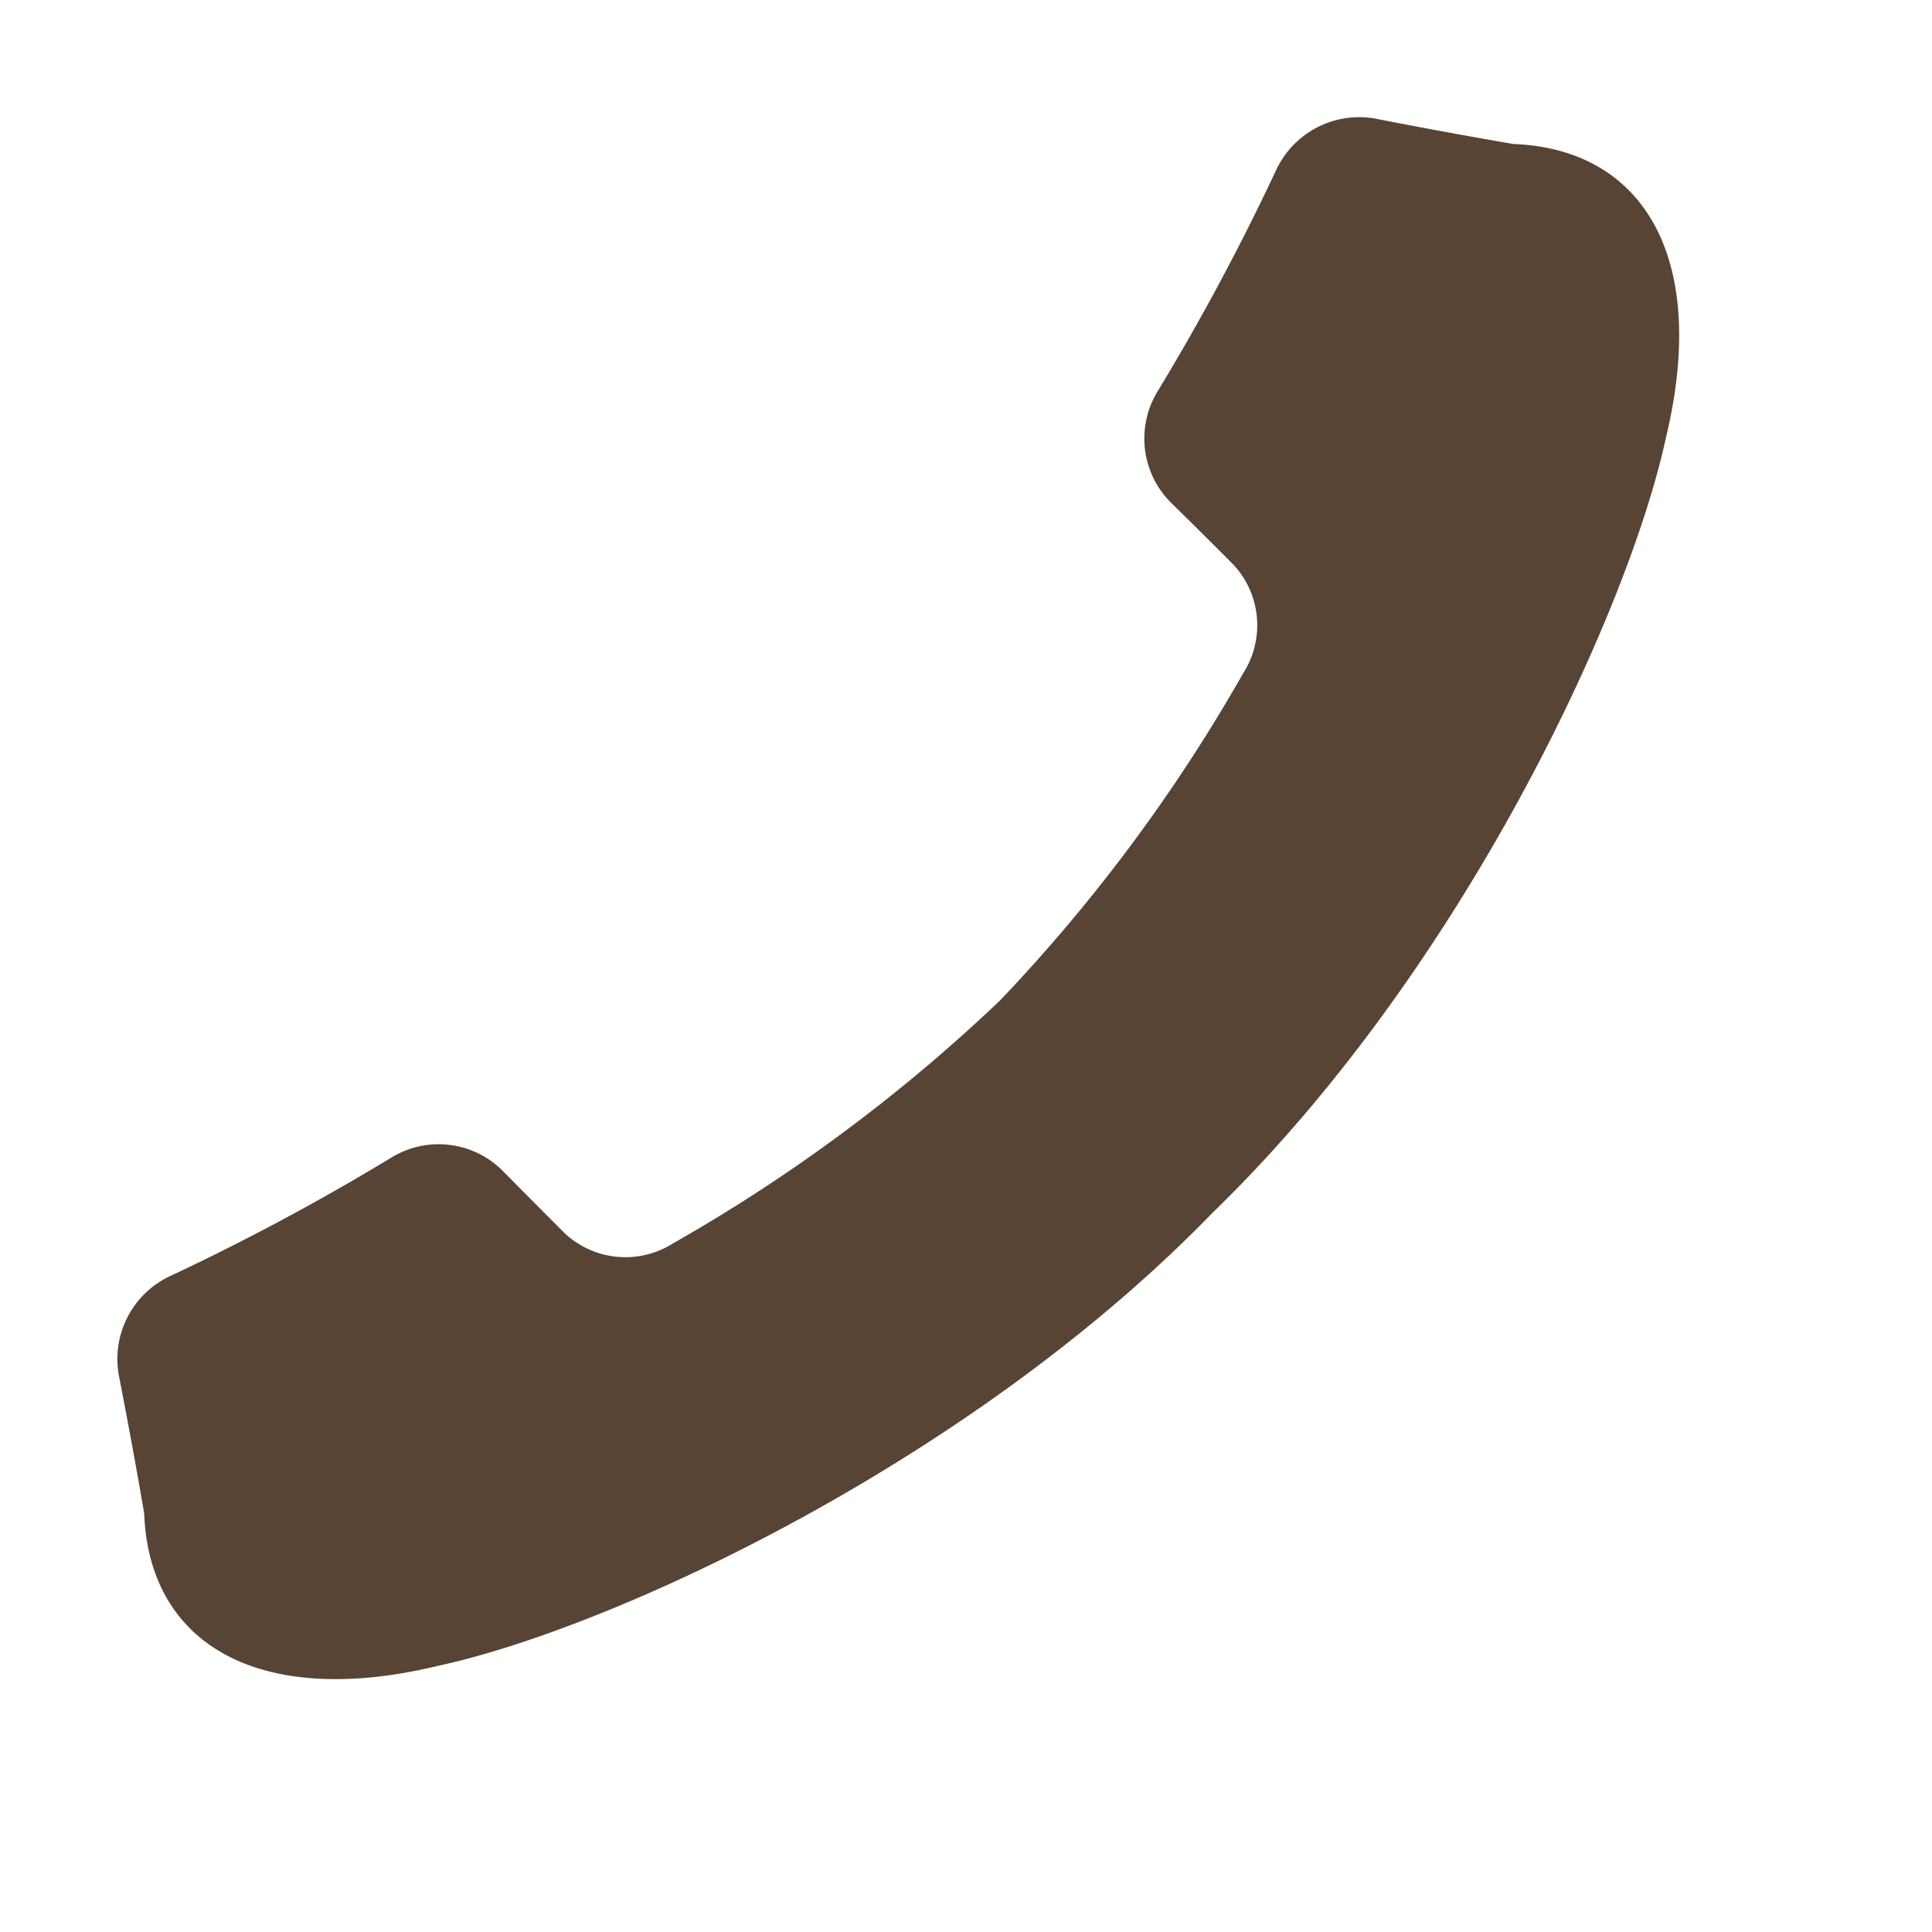 <svg xmlns="http://www.w3.org/2000/svg" width="43.421" height="43.421" viewBox="0 0 43.421 43.421">
  <path id="パス_61016" data-name="パス 61016" d="M42.389,47.242C39,45.052,30.643,42,22.86,42.124,15.076,42,6.721,45.051,3.333,47.242c-3.5,2.142-4.242,4.917-2.235,7.085q.919,1.3,1.8,2.611a2.06,2.06,0,0,0,2.4.74,52.876,52.876,0,0,1,5.369-1.623,2.035,2.035,0,0,0,1.573-1.962q-.01-1.005-.007-2.014A2,2,0,0,1,13.8,50.212a37.5,37.5,0,0,1,9.062-1.337,37.517,37.517,0,0,1,9.062,1.336,2,2,0,0,1,1.561,1.868q0,1.008-.006,2.014a2.032,2.032,0,0,0,1.571,1.961,53.05,53.05,0,0,1,5.368,1.623,2.058,2.058,0,0,0,2.4-.74q.885-1.314,1.8-2.61C46.632,52.159,45.885,49.385,42.389,47.242Z" transform="translate(73.205 40.875) rotate(135)" fill="#574435"/>
</svg>
